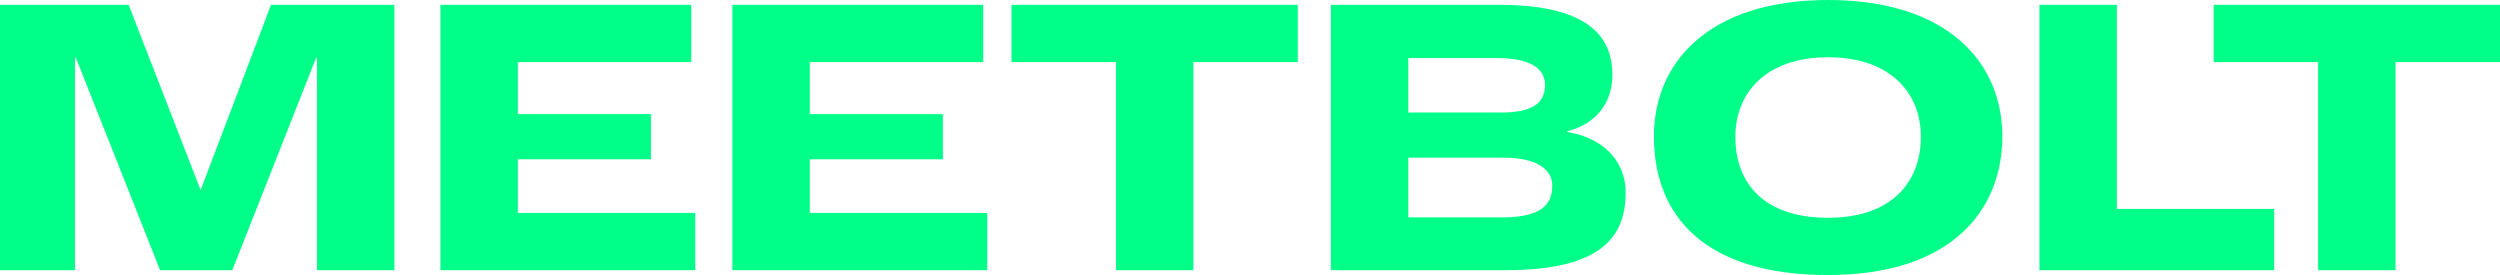 <?xml version="1.0" encoding="UTF-8"?>
<svg id="Ebene_1" data-name="Ebene 1" xmlns="http://www.w3.org/2000/svg" viewBox="0 0 1364.34 150.1">
  <defs>
    <style>
      .cls-1 {
        fill: #0f8;
        stroke-width: 0px;
      }
    </style>
  </defs>
  <path class="cls-1" d="M0,2.64h70.21l39.18,100.8h.22L147.9,2.64h67.35v144.82h-42.26V31.47h-.44l-45.78,115.99h-39.4L41.38,31.47h-.44v115.99H0V2.64Z"/>
  <path class="cls-1" d="M240.34,2.64h136.9v31.25h-94.64v28.39h72.63v24.65h-72.63v29.27h96.84v31.25h-139.1V2.64Z"/>
  <path class="cls-1" d="M399.68,2.64h136.9v31.25h-94.64v28.39h72.63v24.65h-72.63v29.27h96.84v31.25h-139.1V2.64Z"/>
  <path class="cls-1" d="M608.99,33.89h-57V2.64h156.27v31.25h-57v113.57h-42.26V33.89Z"/>
  <path class="cls-1" d="M726.3,2.64h92c53.48,0,61.63,21.35,61.63,38.3,0,11.67-5.5,25.75-24.87,30.81v.22c24.43,4.18,32.13,20.03,32.13,33.01,0,23.55-12.33,42.48-65.59,42.48h-95.3V2.64ZM819.4,61.41c17.61,0,23.77-5.72,23.77-14.97,0-8.36-6.82-14.75-26.41-14.75h-48.2v29.71h50.84ZM819.62,118.63c21.35,0,27.51-6.82,27.51-17.39,0-7.92-7.04-15.19-26.63-15.19h-51.94v32.57h51.06Z"/>
  <path class="cls-1" d="M902.59,74.39c0-40.06,29.71-74.39,95.08-74.39s95.08,34.33,95.08,74.39-27.51,75.71-95.08,75.71-95.08-32.35-95.08-75.71ZM1048.29,74.61c0-23.55-16.29-43.36-50.62-43.36s-50.62,19.81-50.62,43.36c0,25.97,16.07,44.24,50.62,44.24s50.62-19.37,50.62-44.24Z"/>
  <path class="cls-1" d="M1112.99,2.64h42.26v111.37h85.84v33.45h-128.09V2.64Z"/>
  <path class="cls-1" d="M1265.07,33.89h-57V2.64h156.27v31.25h-57v113.57h-42.26V33.89Z"/>
</svg>